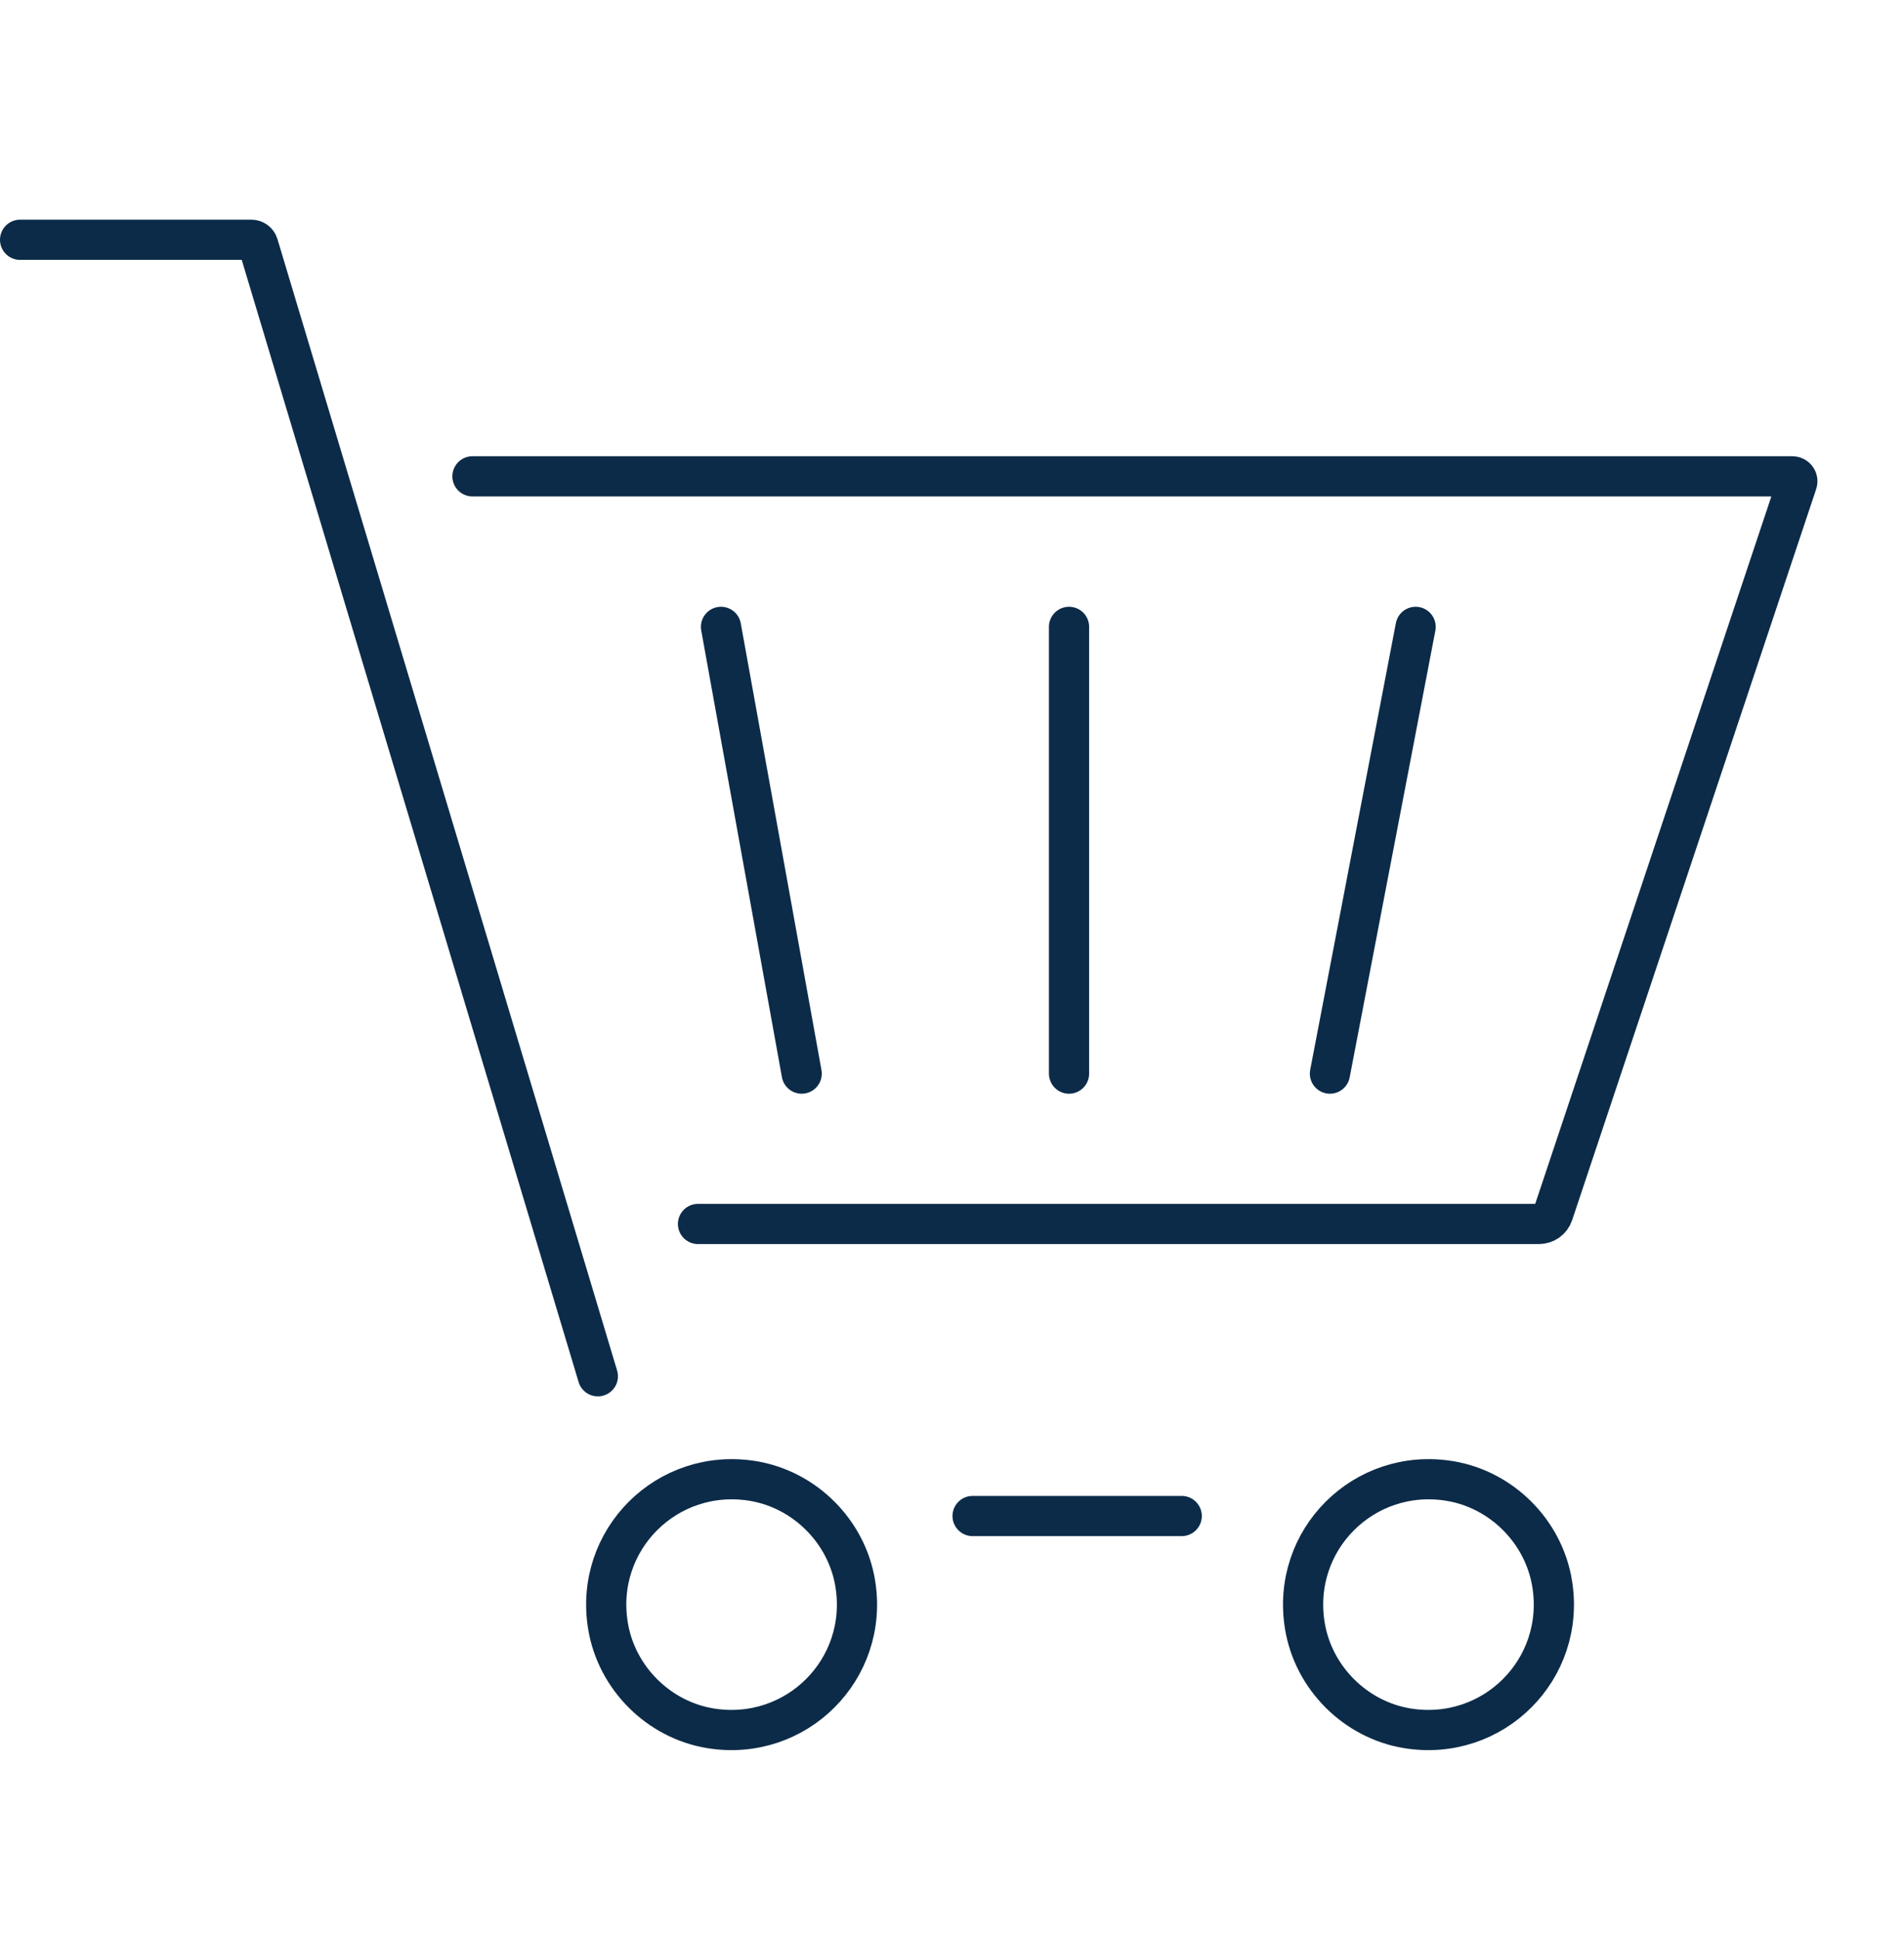 <svg xmlns="http://www.w3.org/2000/svg" id="Layer_9" viewBox="0 0 118.44 120.56"><defs><style>.cls-1{fill:none;stroke:#0c2b48;stroke-linecap:round;stroke-miterlimit:10;stroke-width:2.5px;}</style></defs><line class="cls-1" x1="60.5" y1="94.27" x2="73.51" y2="94.27"></line><path class="cls-1" d="M37.19,85.58L16.06,15.22c-.06-.19-.23-.31-.42-.31H1.25"></path><path class="cls-1" d="M53.2,98.46c.88,5.33-3.67,9.88-9.01,9.01-3.23-.53-5.84-3.14-6.37-6.37-.88-5.33,3.67-9.88,9.01-9.01,3.23.53,5.84,3.14,6.37,6.37Z"></path><path class="cls-1" d="M96.55,98.46c.88,5.33-3.67,9.88-9.01,9.01-3.23-.53-5.84-3.14-6.37-6.37-.88-5.33,3.67-9.88,9.01-9.01,3.23.53,5.84,3.14,6.37,6.37Z"></path><path class="cls-1" d="M29.39,29.62h82.11c.21,0,.36.21.29.4l-15.18,45.46c-.13.38-.48.63-.88.63h-52.31"></path><line class="cls-1" x1="44.85" y1="38.98" x2="49.87" y2="66.76"></line><line class="cls-1" x1="66.5" y1="38.98" x2="66.5" y2="66.76"></line><line class="cls-1" x1="88.06" y1="38.98" x2="82.73" y2="66.76"></line></svg>